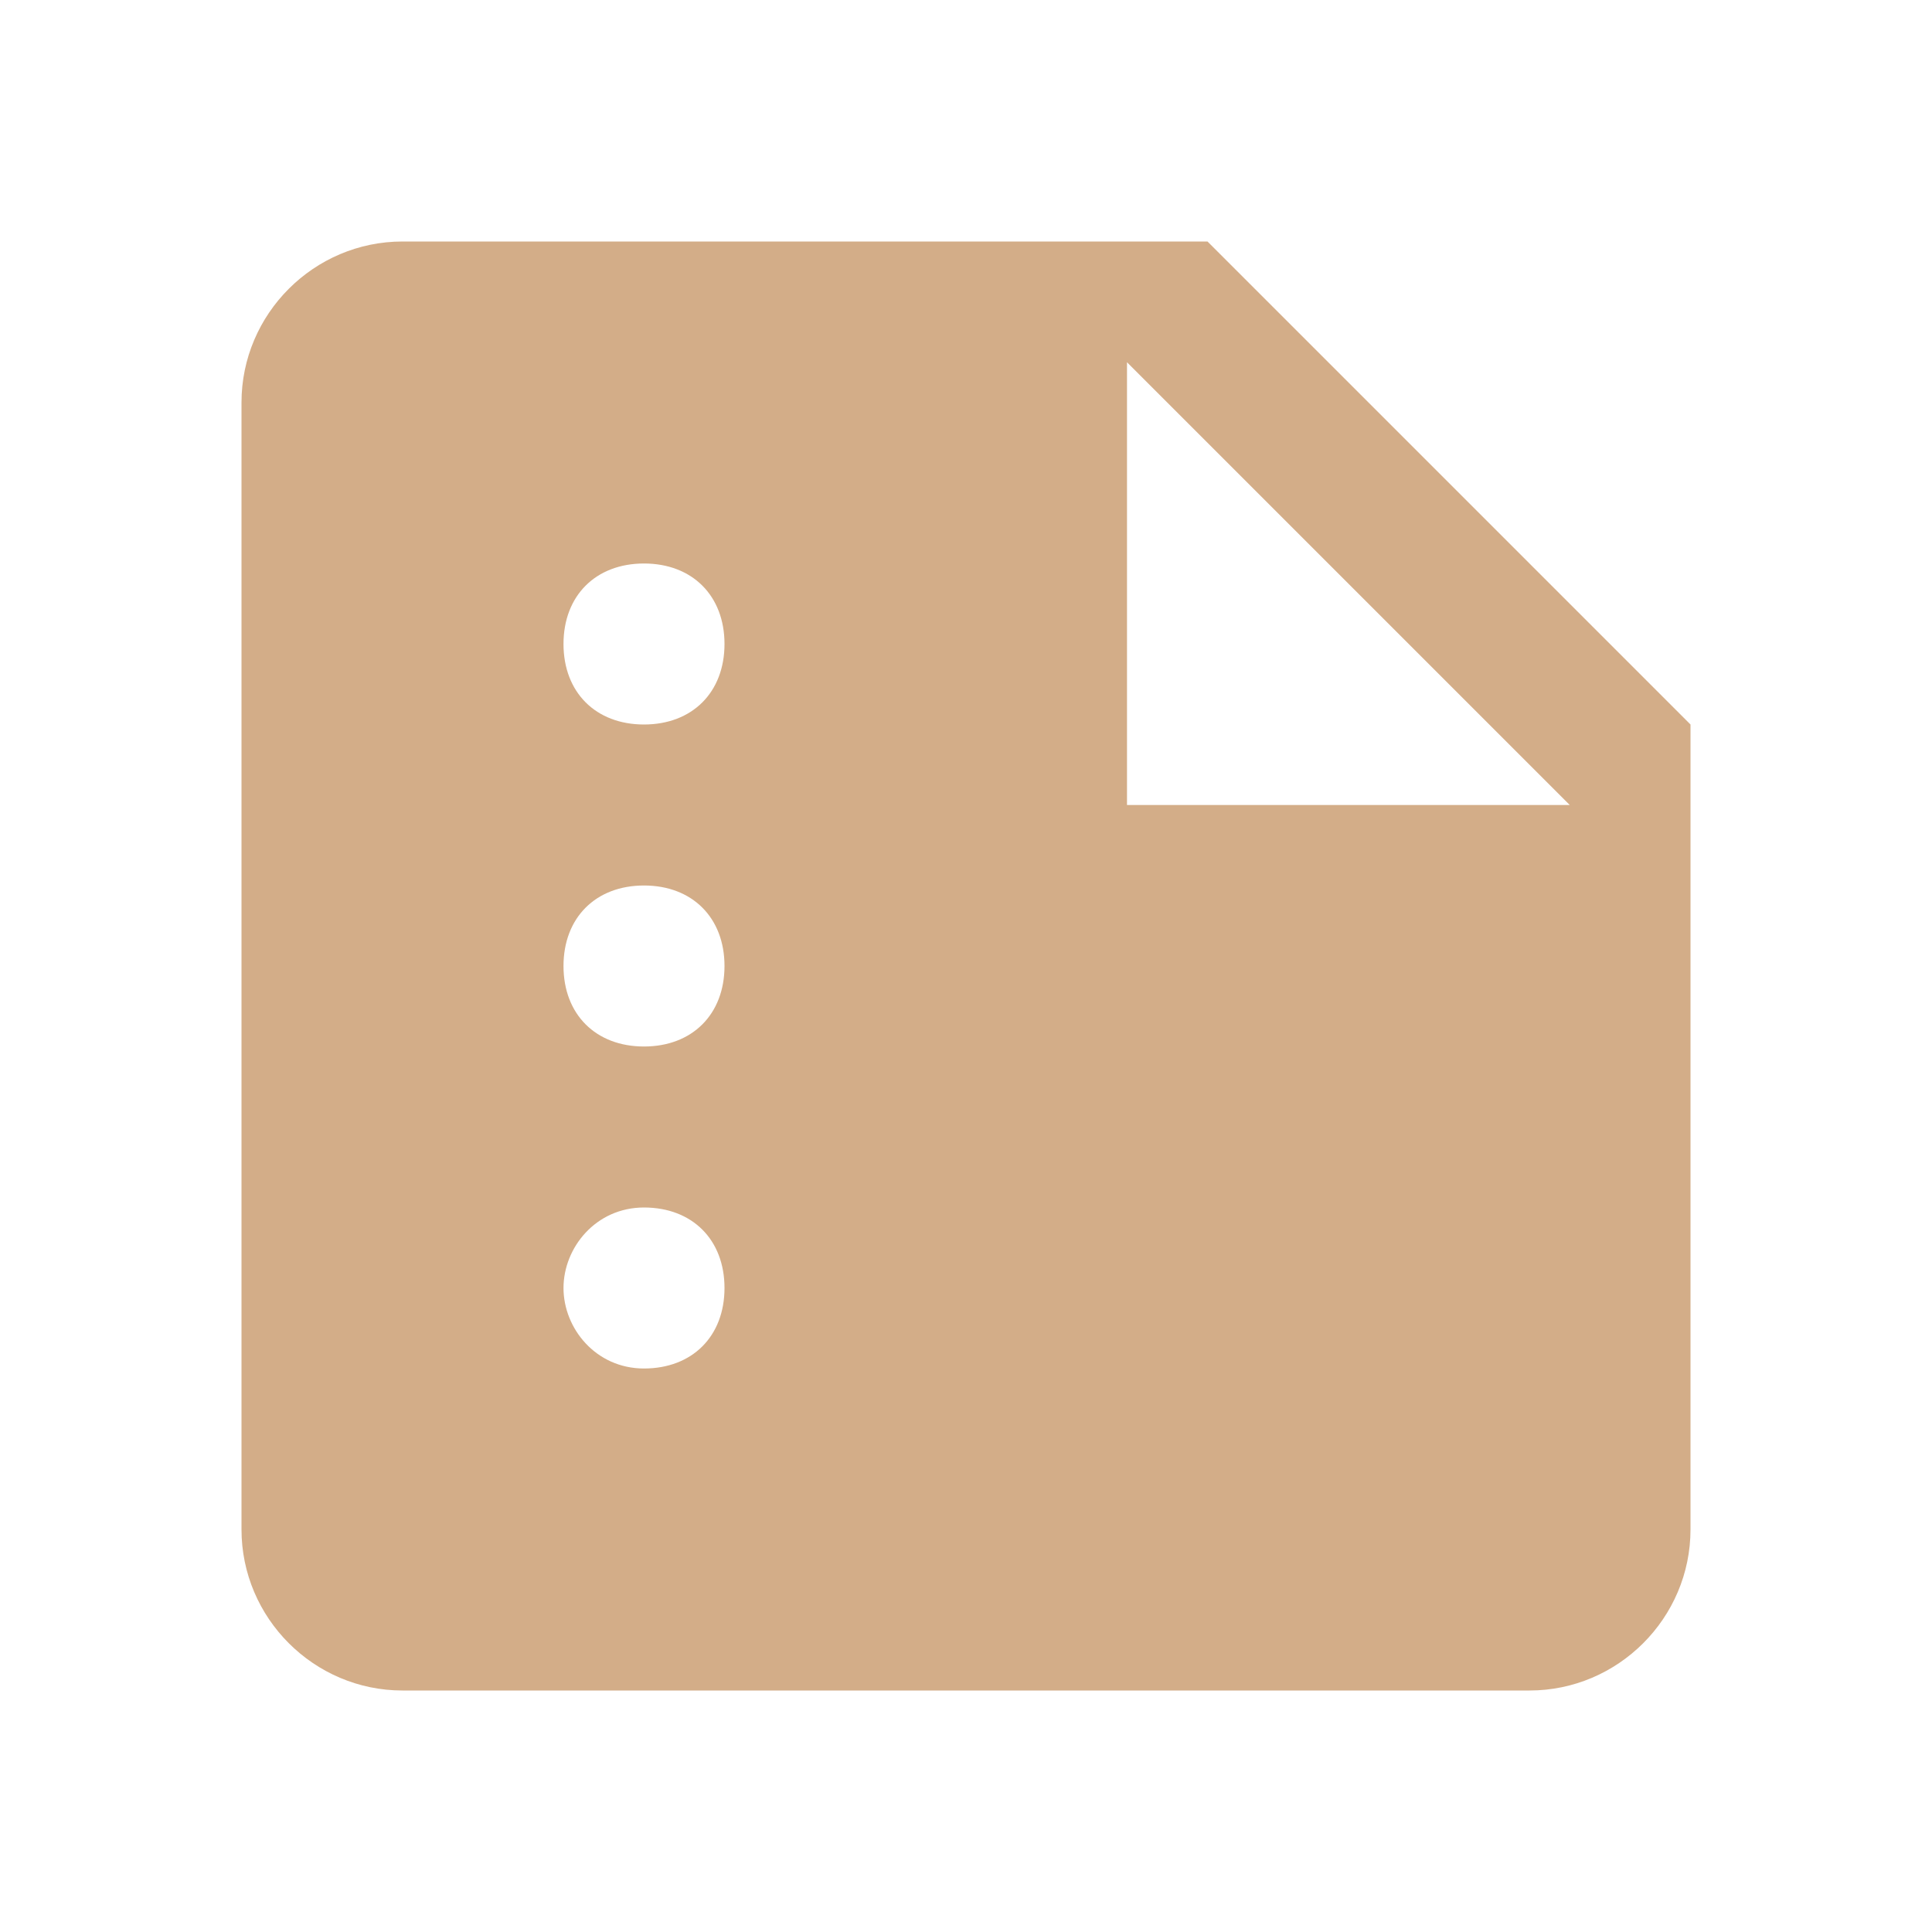 <svg width="24" height="24" viewBox="0 0 24 24" fill="none" xmlns="http://www.w3.org/2000/svg">
<path d="M15 3H5C3.9 3 3 3.9 3 5V19C3 20.1 3.9 21 5 21H19C20.1 21 21 20.1 21 19V9L15 3ZM8 17C7.4 17 7 16.5 7 16C7 15.5 7.4 15 8 15C8.6 15 9 15.4 9 16C9 16.6 8.6 17 8 17ZM8 13C7.4 13 7 12.6 7 12C7 11.4 7.4 11 8 11C8.6 11 9 11.4 9 12C9 12.6 8.6 13 8 13ZM8 9C7.4 9 7 8.6 7 8C7 7.4 7.4 7 8 7C8.6 7 9 7.4 9 8C9 8.6 8.6 9 8 9ZM14 10V4.5L19.5 10H14Z" fill="#D3AD88"/>
</svg>
